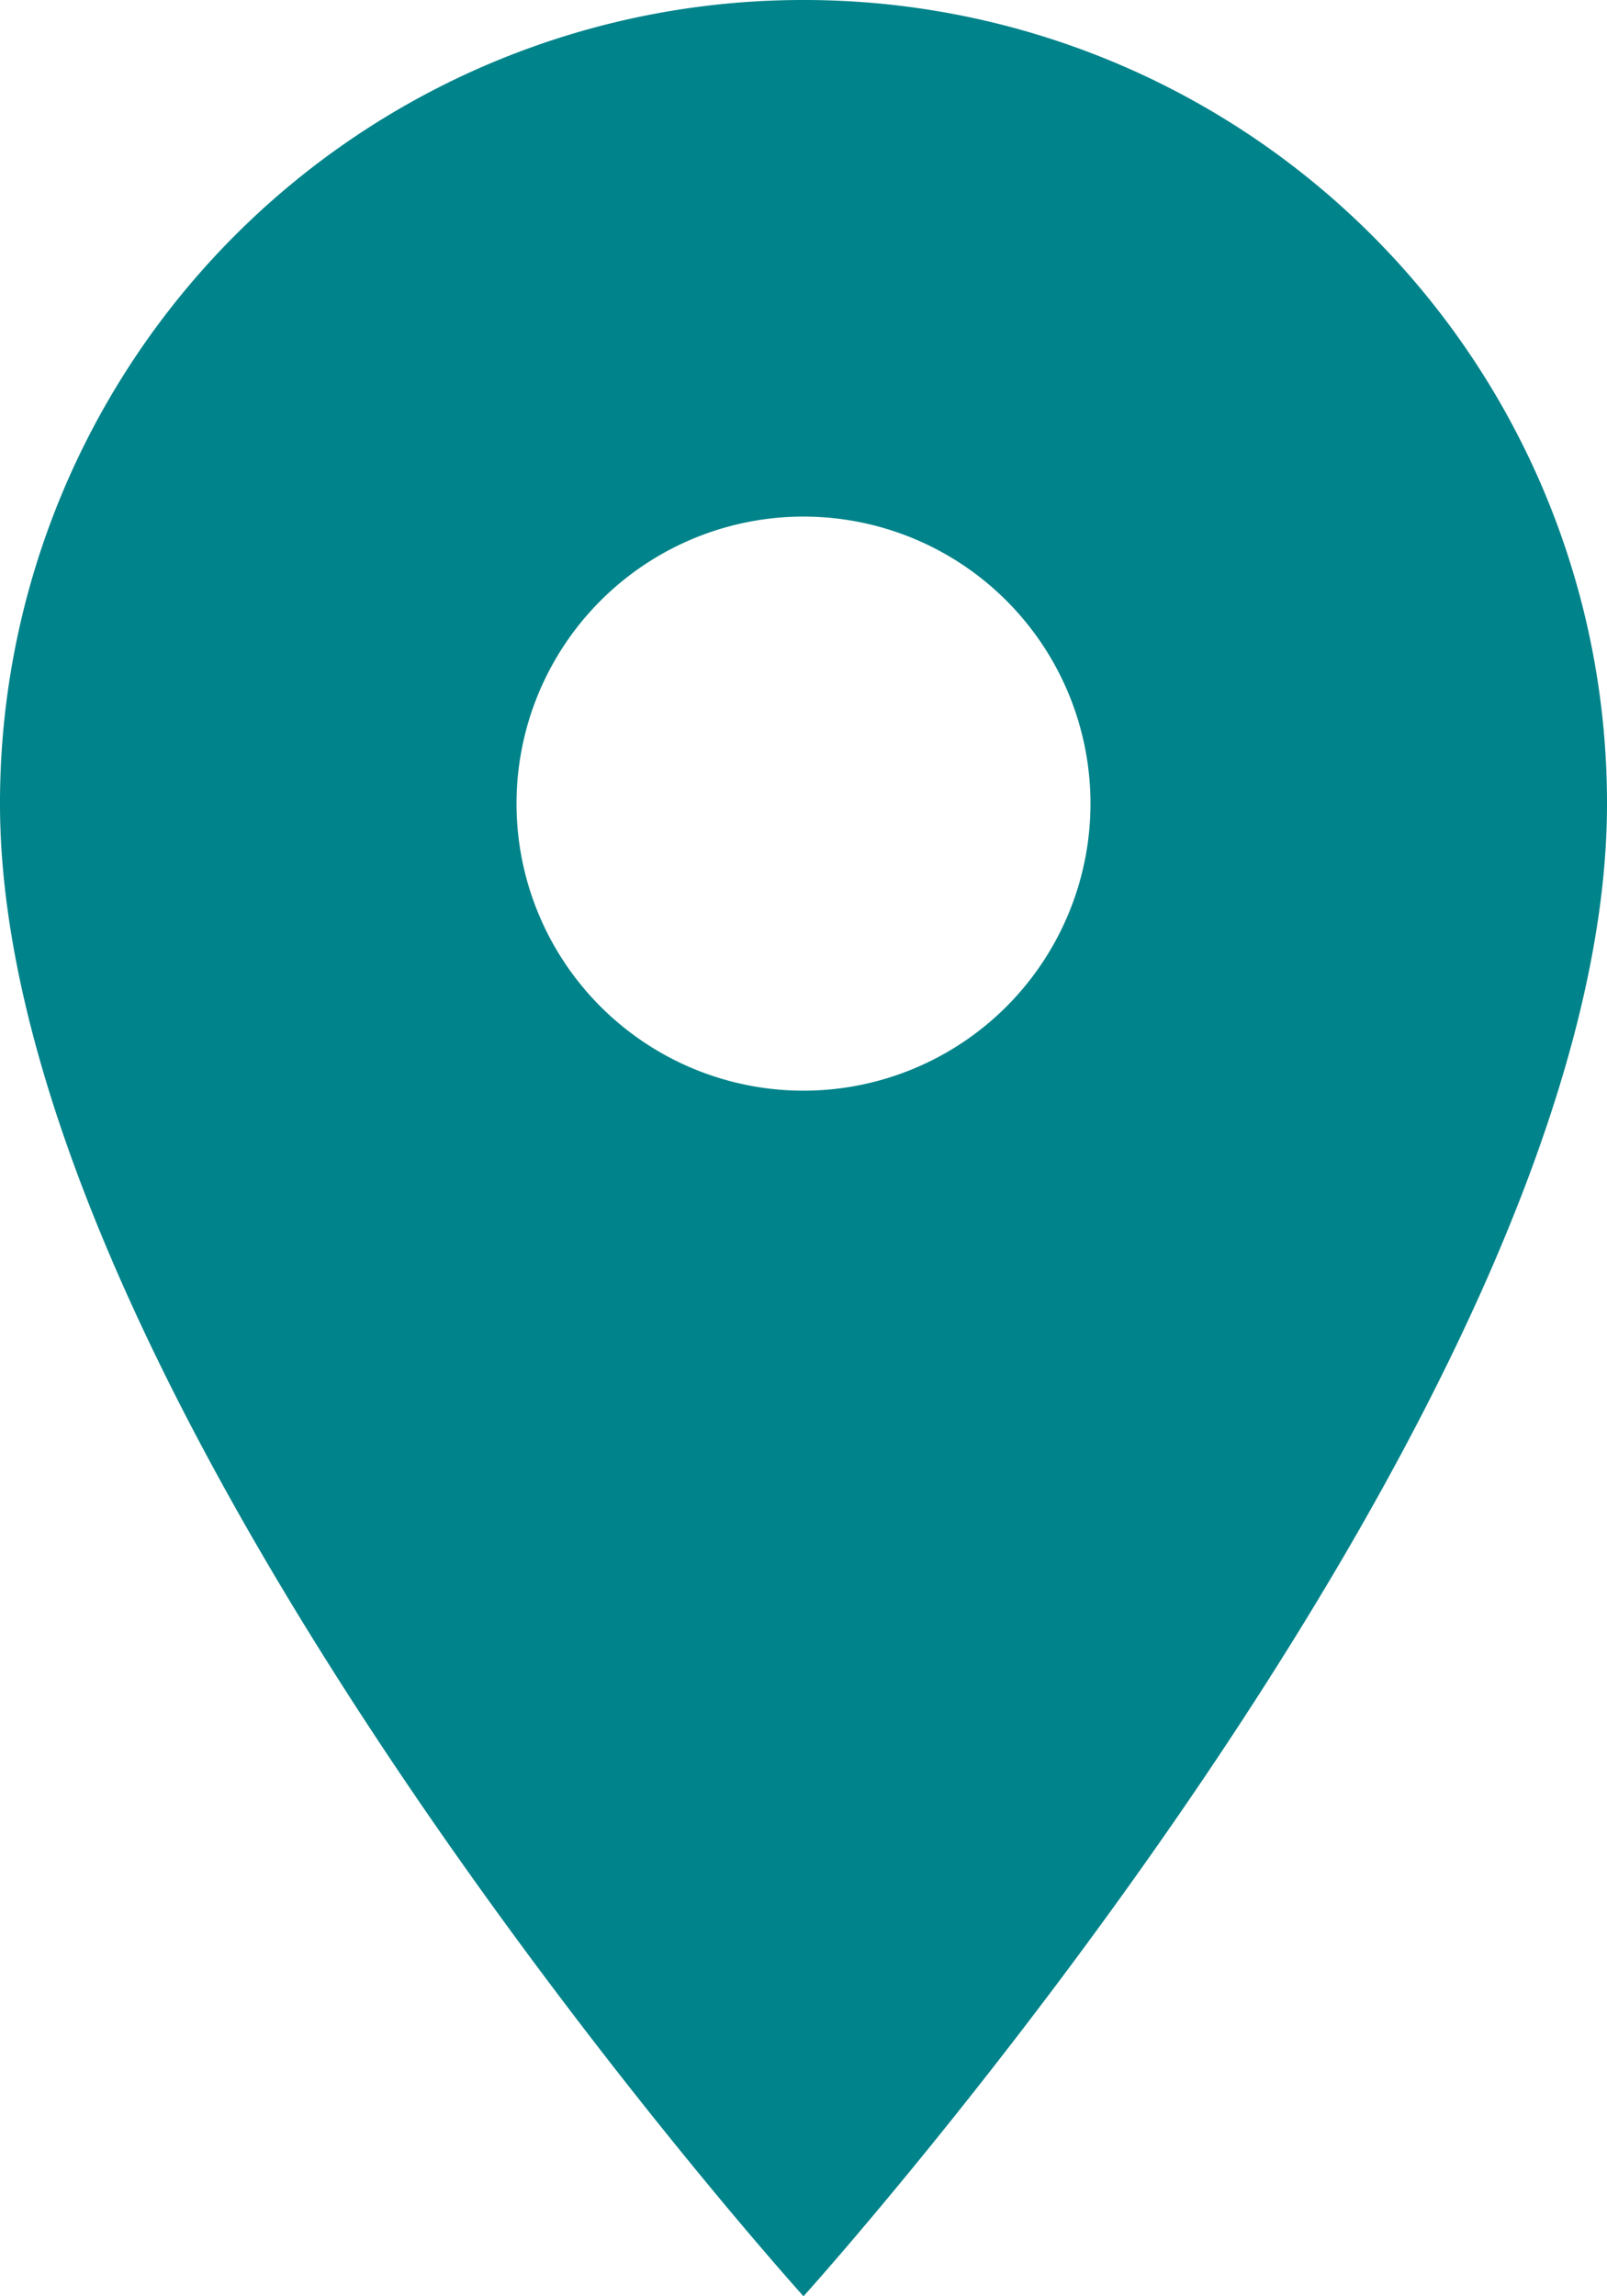 <svg xmlns="http://www.w3.org/2000/svg" width="26.582" height="37.973" viewBox="0 0 26.582 37.973">
  <path id="Icon_material-location-on" data-name="Icon material-location-on" d="M20.791,3A13.281,13.281,0,0,0,7.5,16.291c0,9.968,13.291,24.683,13.291,24.683S34.082,26.259,34.082,16.291A13.281,13.281,0,0,0,20.791,3Zm0,18.037a4.747,4.747,0,1,1,4.747-4.747A4.748,4.748,0,0,1,20.791,21.037Z" transform="translate(-7.5 -3)" fill="#00838a"/>
</svg>
